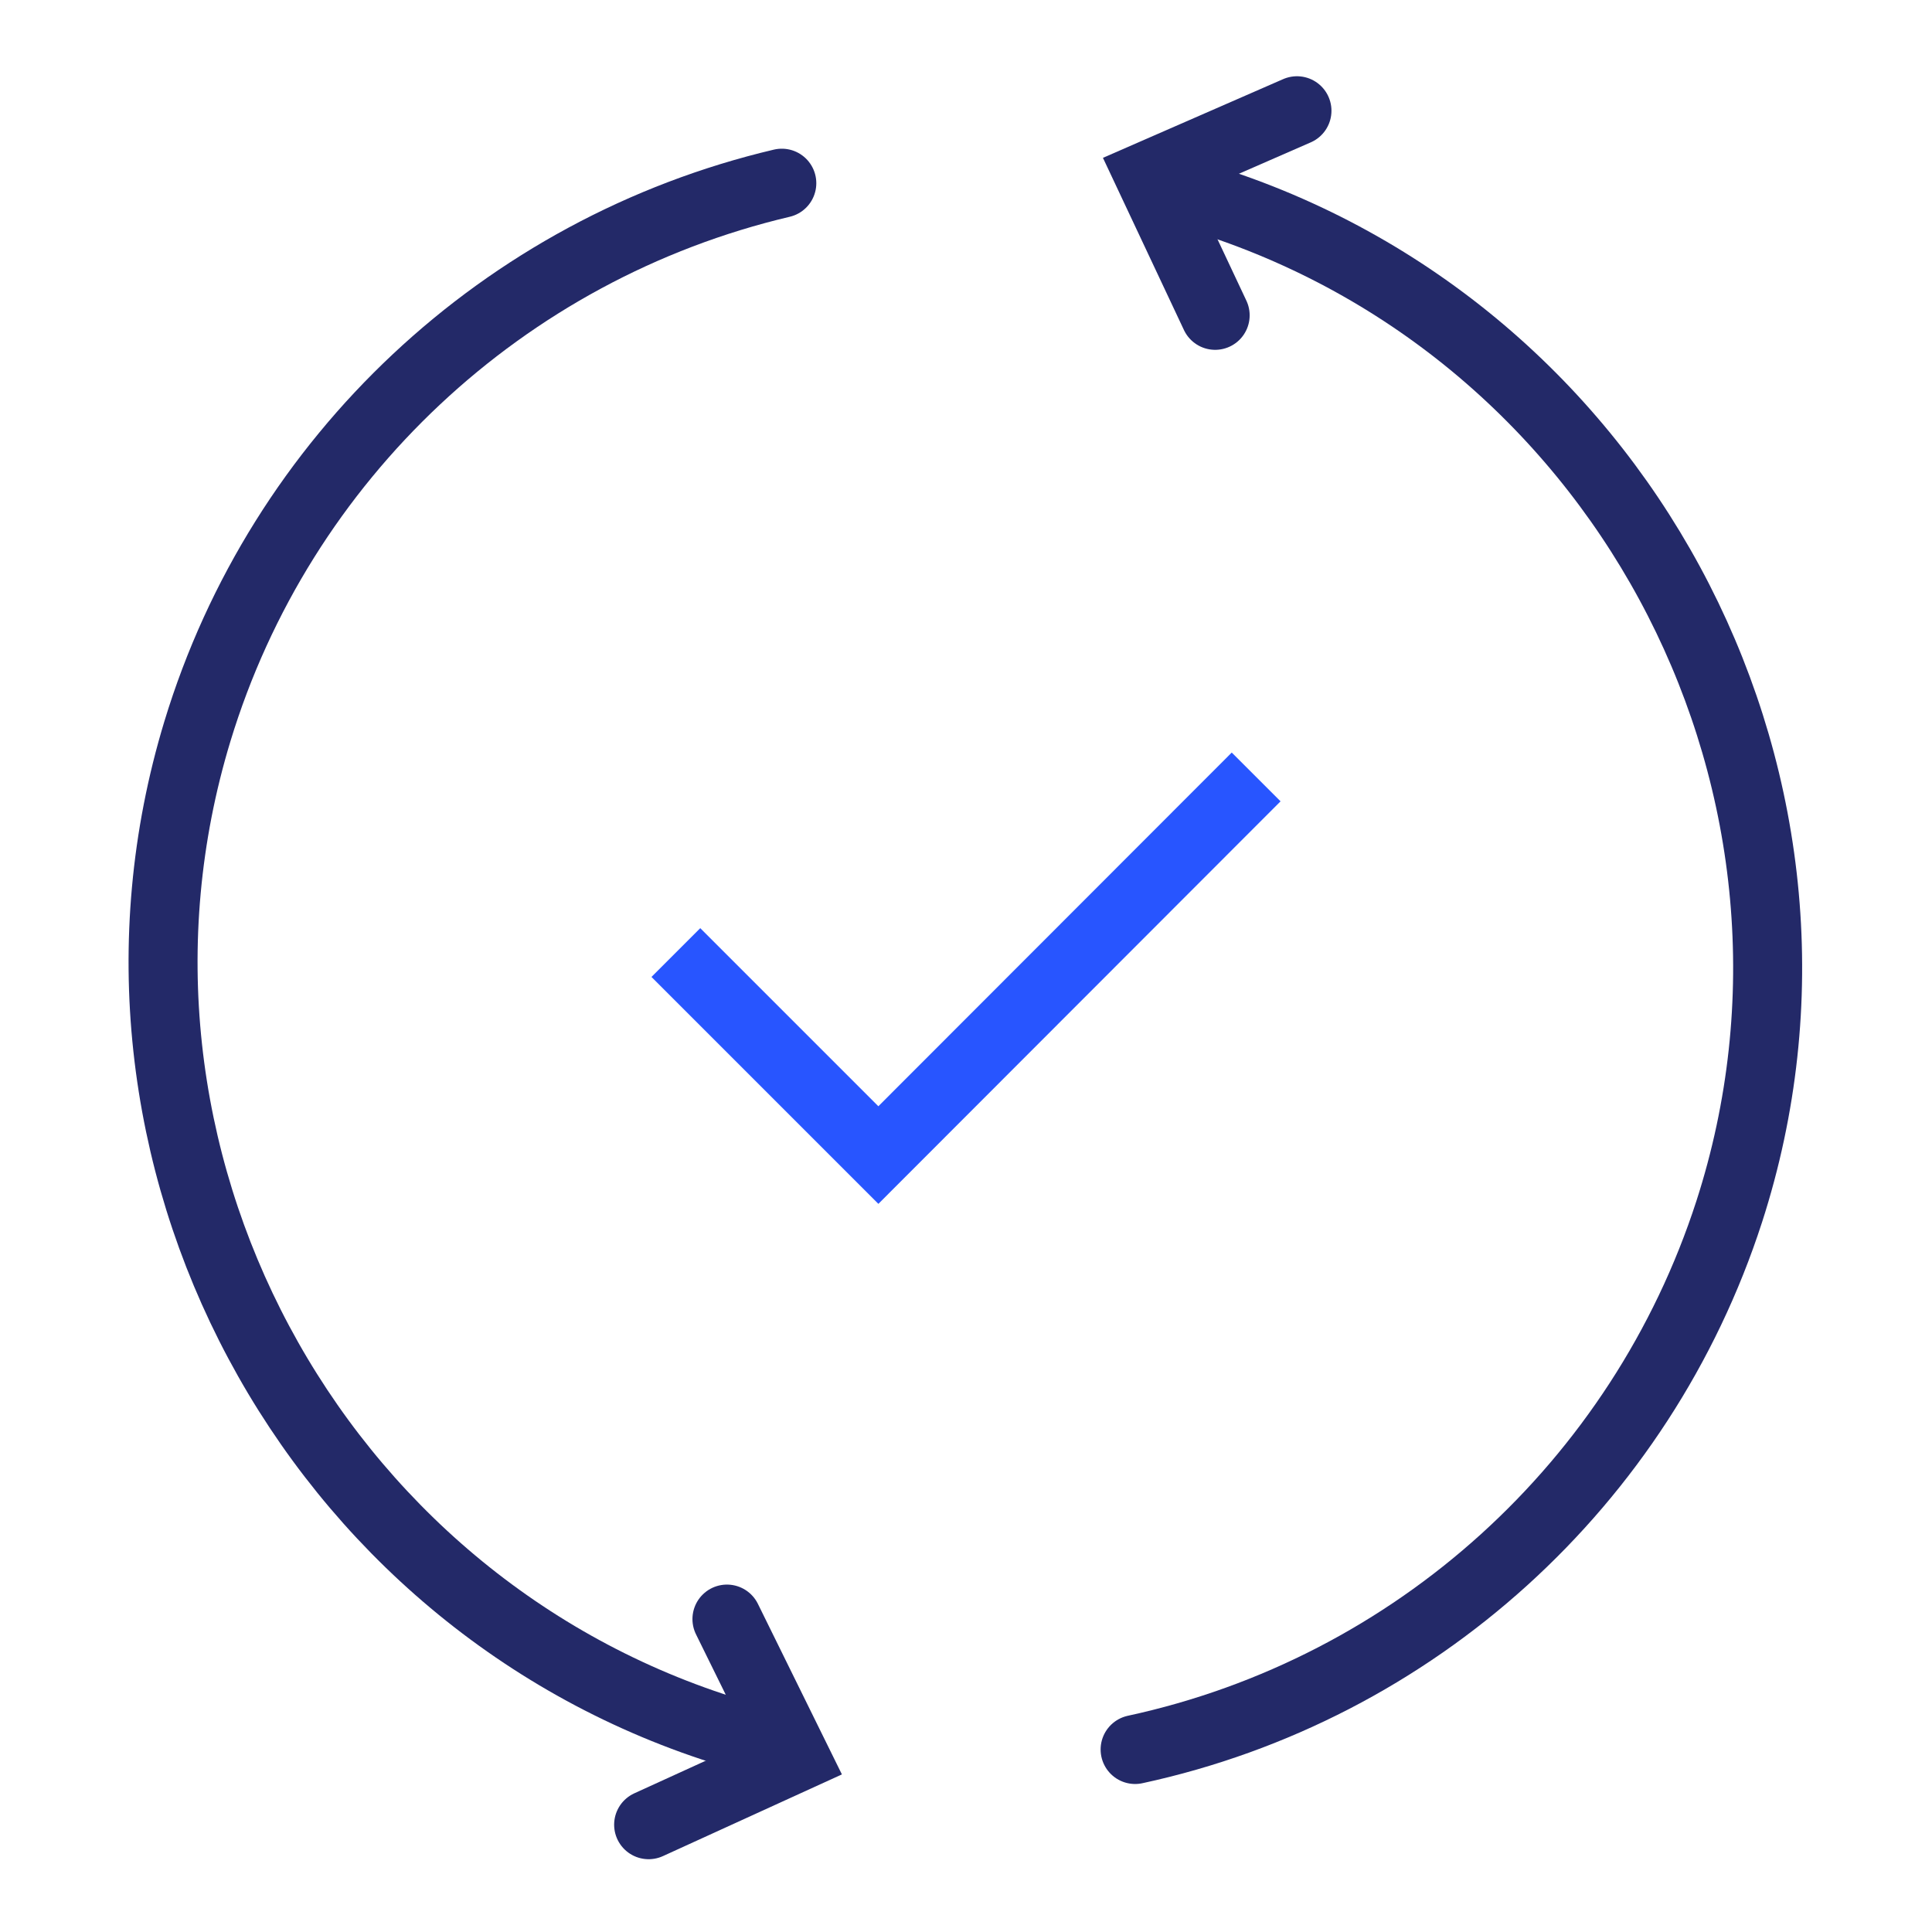 <svg width="56" height="56" viewBox="0 0 56 56" fill="none" xmlns="http://www.w3.org/2000/svg">
<g clip-path="url(#clip0_11582_248866)">
<path d="M19.59 27.61L25.46 33.48L36.41 22.52" stroke="#2855FF" stroke-width="2" stroke-miterlimit="10"/>
<path d="M21.221 50.23C9.011 46.52 2.011 33.42 5.721 21.2C8.131 13.27 14.601 7.21 22.661 5.31" stroke="#232968" stroke-width="2" stroke-miterlimit="10" stroke-linecap="round"/>
<path d="M18.801 52.89L23.051 50.95L21.071 46.93" stroke="#232968" stroke-width="2" stroke-miterlimit="10" stroke-linecap="round"/>
<path d="M35.132 5.83C47.282 9.75 54.042 22.98 50.122 35.12C47.572 43 41.002 48.96 32.902 50.71" stroke="#232968" stroke-width="2" stroke-miterlimit="10" stroke-linecap="round"/>
<path d="M37.593 3.21L33.312 5.08L35.222 9.14" stroke="#232968" stroke-width="2" stroke-miterlimit="10" stroke-linecap="round"/>
</g>
<defs>
<clipPath id="clip0_11582_248866">
<rect width="56" height="56" fill="white"/>
</clipPath>
</defs>
</svg>
